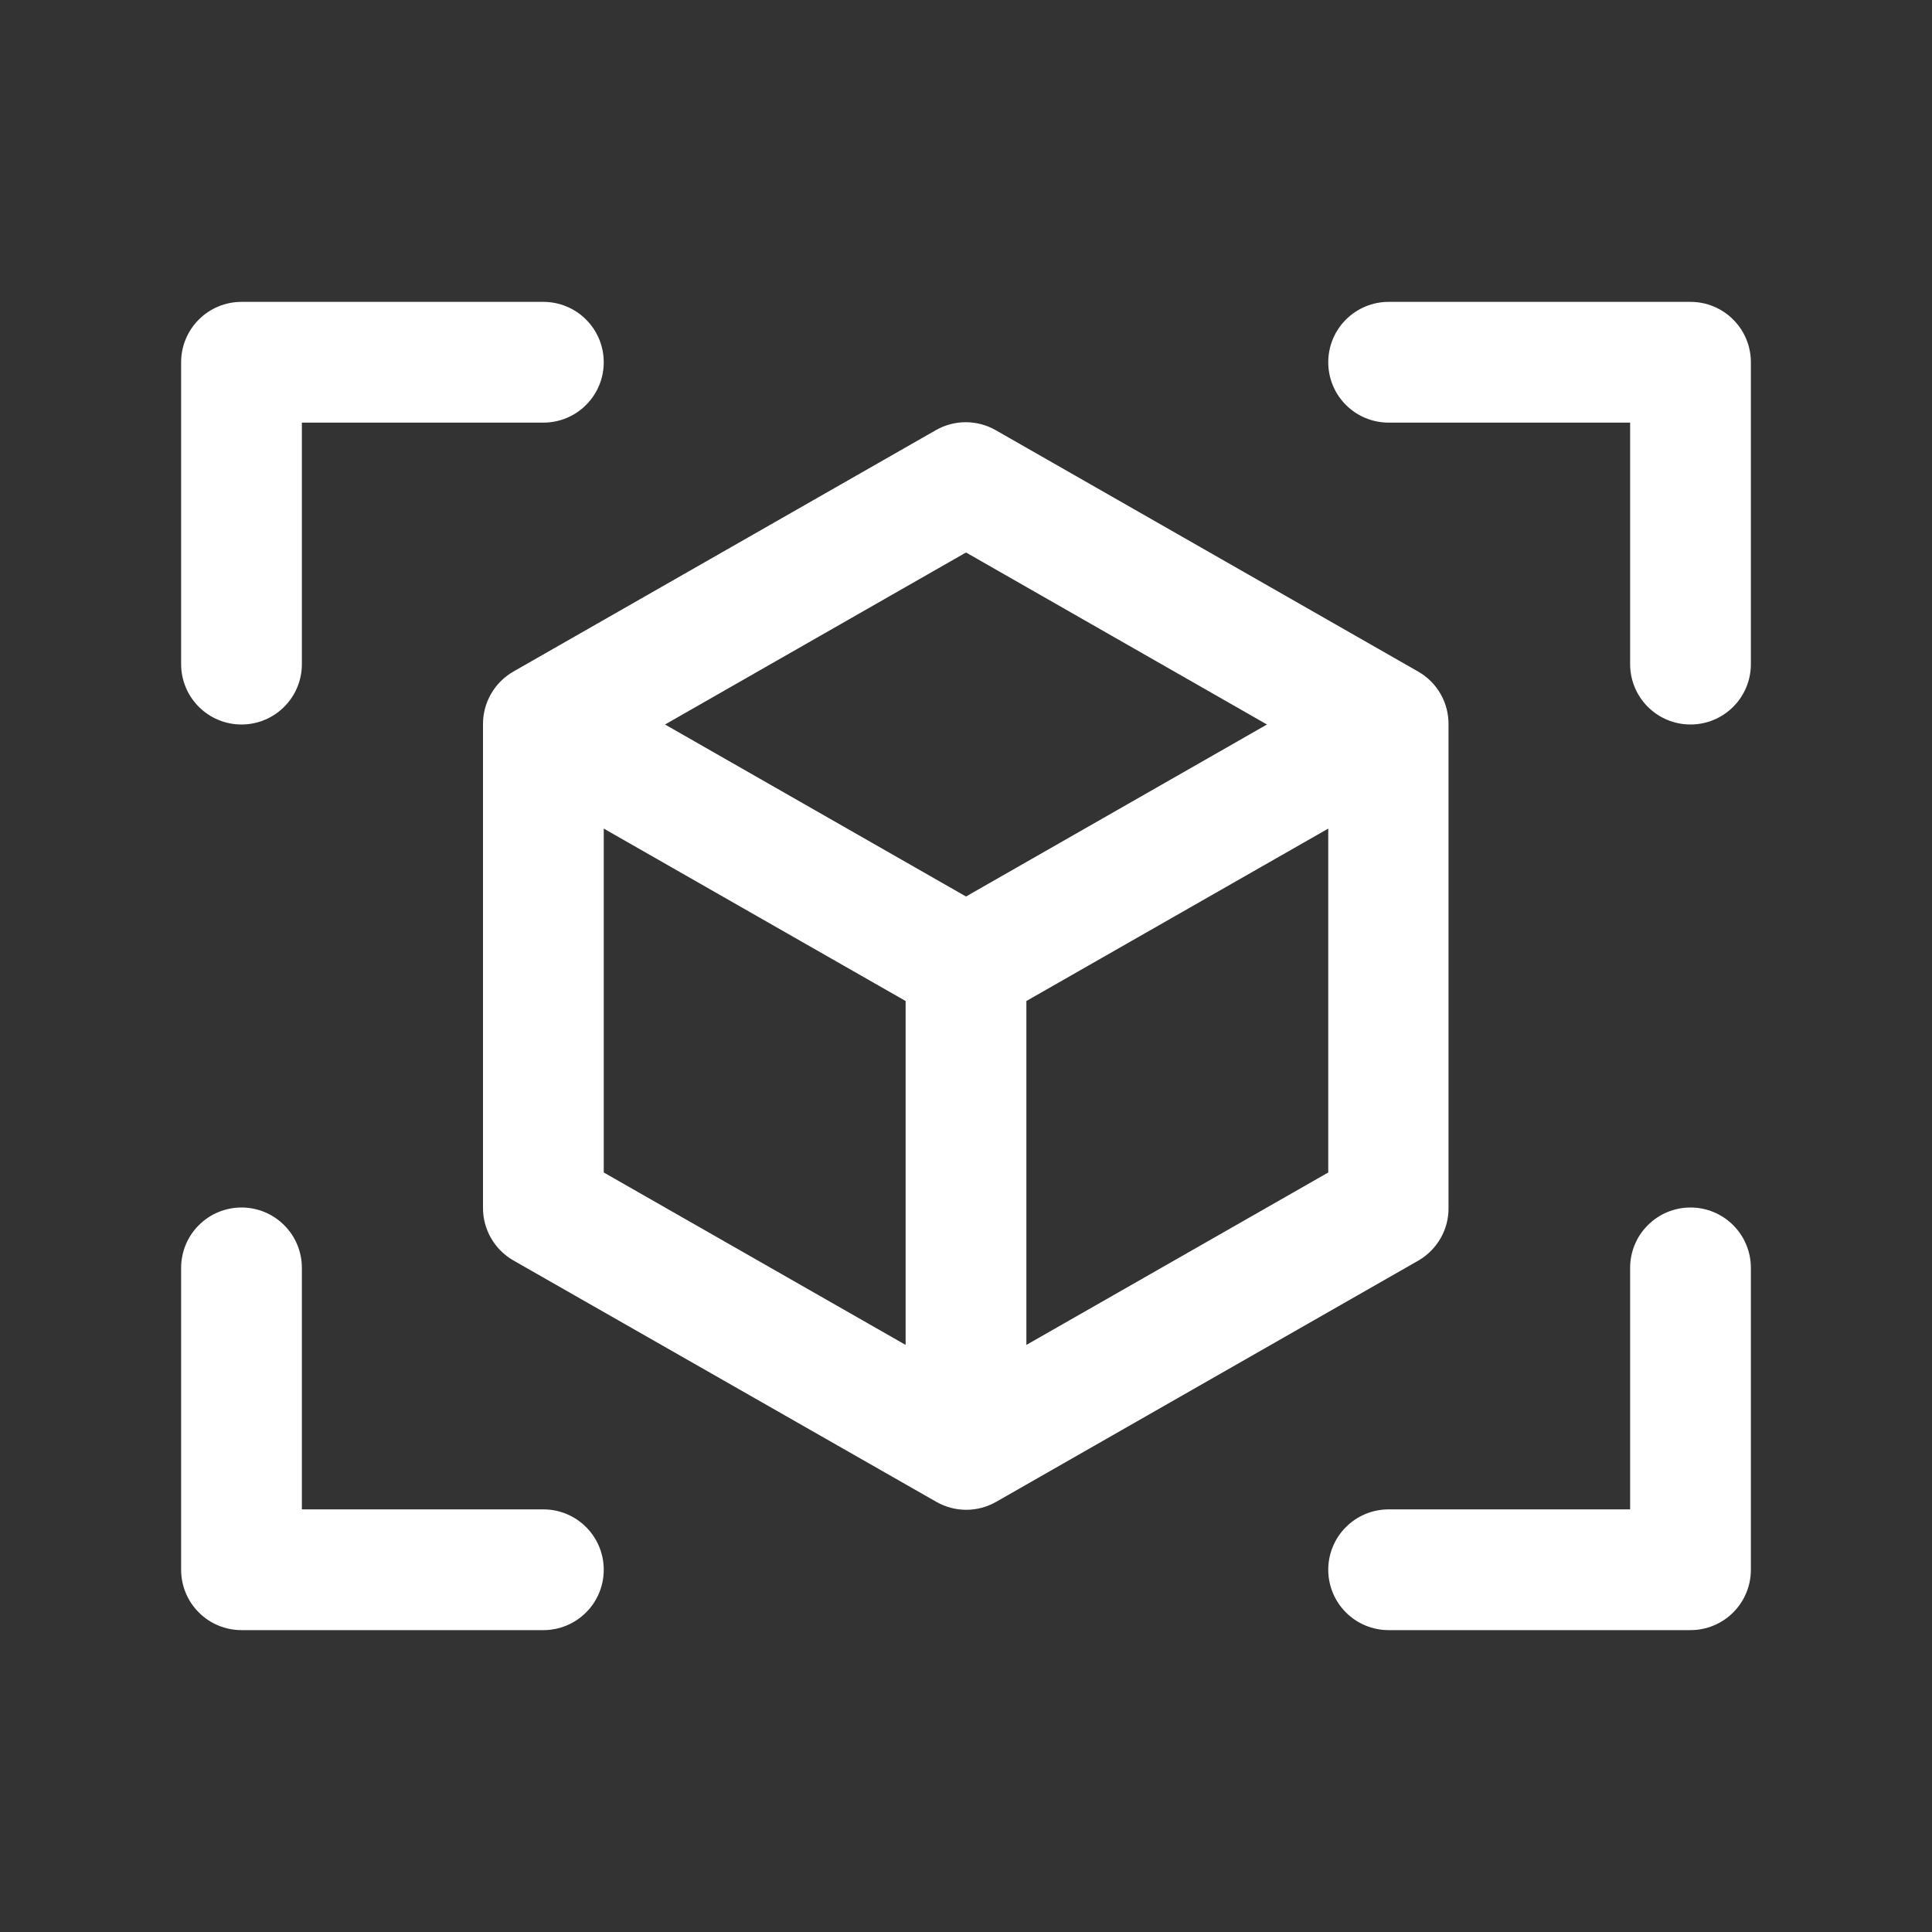 <svg width="32" height="32" viewBox="0 0 32 32" fill="none" xmlns="http://www.w3.org/2000/svg">
<rect x="0" y="0" width="32" height="32" fill="#333333" stroke="none"/>
<path d="M29 6V11C29 11.265 28.895 11.52 28.707 11.707C28.52 11.895 28.265 12 28 12C27.735 12 27.48 11.895 27.293 11.707C27.105 11.52 27 11.265 27 11V7H23C22.735 7 22.48 6.895 22.293 6.707C22.105 6.52 22 6.265 22 6C22 5.735 22.105 5.48 22.293 5.293C22.48 5.105 22.735 5 23 5H28C28.265 5 28.52 5.105 28.707 5.293C28.895 5.48 29 5.735 29 6ZM9 25H5V21C5 20.735 4.895 20.48 4.707 20.293C4.52 20.105 4.265 20 4 20C3.735 20 3.48 20.105 3.293 20.293C3.105 20.48 3 20.735 3 21V26C3 26.265 3.105 26.52 3.293 26.707C3.48 26.895 3.735 27 4 27H9C9.265 27 9.52 26.895 9.707 26.707C9.895 26.52 10 26.265 10 26C10 25.735 9.895 25.48 9.707 25.293C9.52 25.105 9.265 25 9 25ZM28 20C27.735 20 27.48 20.105 27.293 20.293C27.105 20.48 27 20.735 27 21V25H23C22.735 25 22.48 25.105 22.293 25.293C22.105 25.48 22 25.735 22 26C22 26.265 22.105 26.52 22.293 26.707C22.48 26.895 22.735 27 23 27H28C28.265 27 28.52 26.895 28.707 26.707C28.895 26.52 29 26.265 29 26V21C29 20.735 28.895 20.48 28.707 20.293C28.52 20.105 28.265 20 28 20ZM4 12C4.265 12 4.52 11.895 4.707 11.707C4.895 11.52 5 11.265 5 11V7H9C9.265 7 9.52 6.895 9.707 6.707C9.895 6.52 10 6.265 10 6C10 5.735 9.895 5.48 9.707 5.293C9.52 5.105 9.265 5 9 5H4C3.735 5 3.48 5.105 3.293 5.293C3.105 5.48 3 5.735 3 6V11C3 11.265 3.105 11.52 3.293 11.707C3.48 11.895 3.735 12 4 12ZM23.5 20.875L16.5 24.875C16.349 24.961 16.178 25.007 16.004 25.007C15.83 25.007 15.659 24.961 15.508 24.875L8.5 20.875C8.347 20.787 8.22 20.659 8.132 20.505C8.044 20.351 7.998 20.177 8 20V12C7.998 11.823 8.044 11.649 8.132 11.495C8.22 11.341 8.347 11.213 8.5 11.125L15.5 7.125C15.651 7.039 15.822 6.993 15.996 6.993C16.17 6.993 16.341 7.039 16.492 7.125L23.492 11.125C23.646 11.213 23.773 11.341 23.861 11.495C23.949 11.649 23.994 11.823 23.992 12V20C23.995 20.176 23.951 20.35 23.864 20.504C23.777 20.657 23.652 20.785 23.5 20.875ZM11.015 12L16 14.849L20.985 12L16 9.151L11.015 12ZM10 19.42L15 22.276V16.58L10 13.724V19.42ZM22 19.42V13.724L17 16.58V22.276L22 19.42Z" fill="white"/>
</svg>
